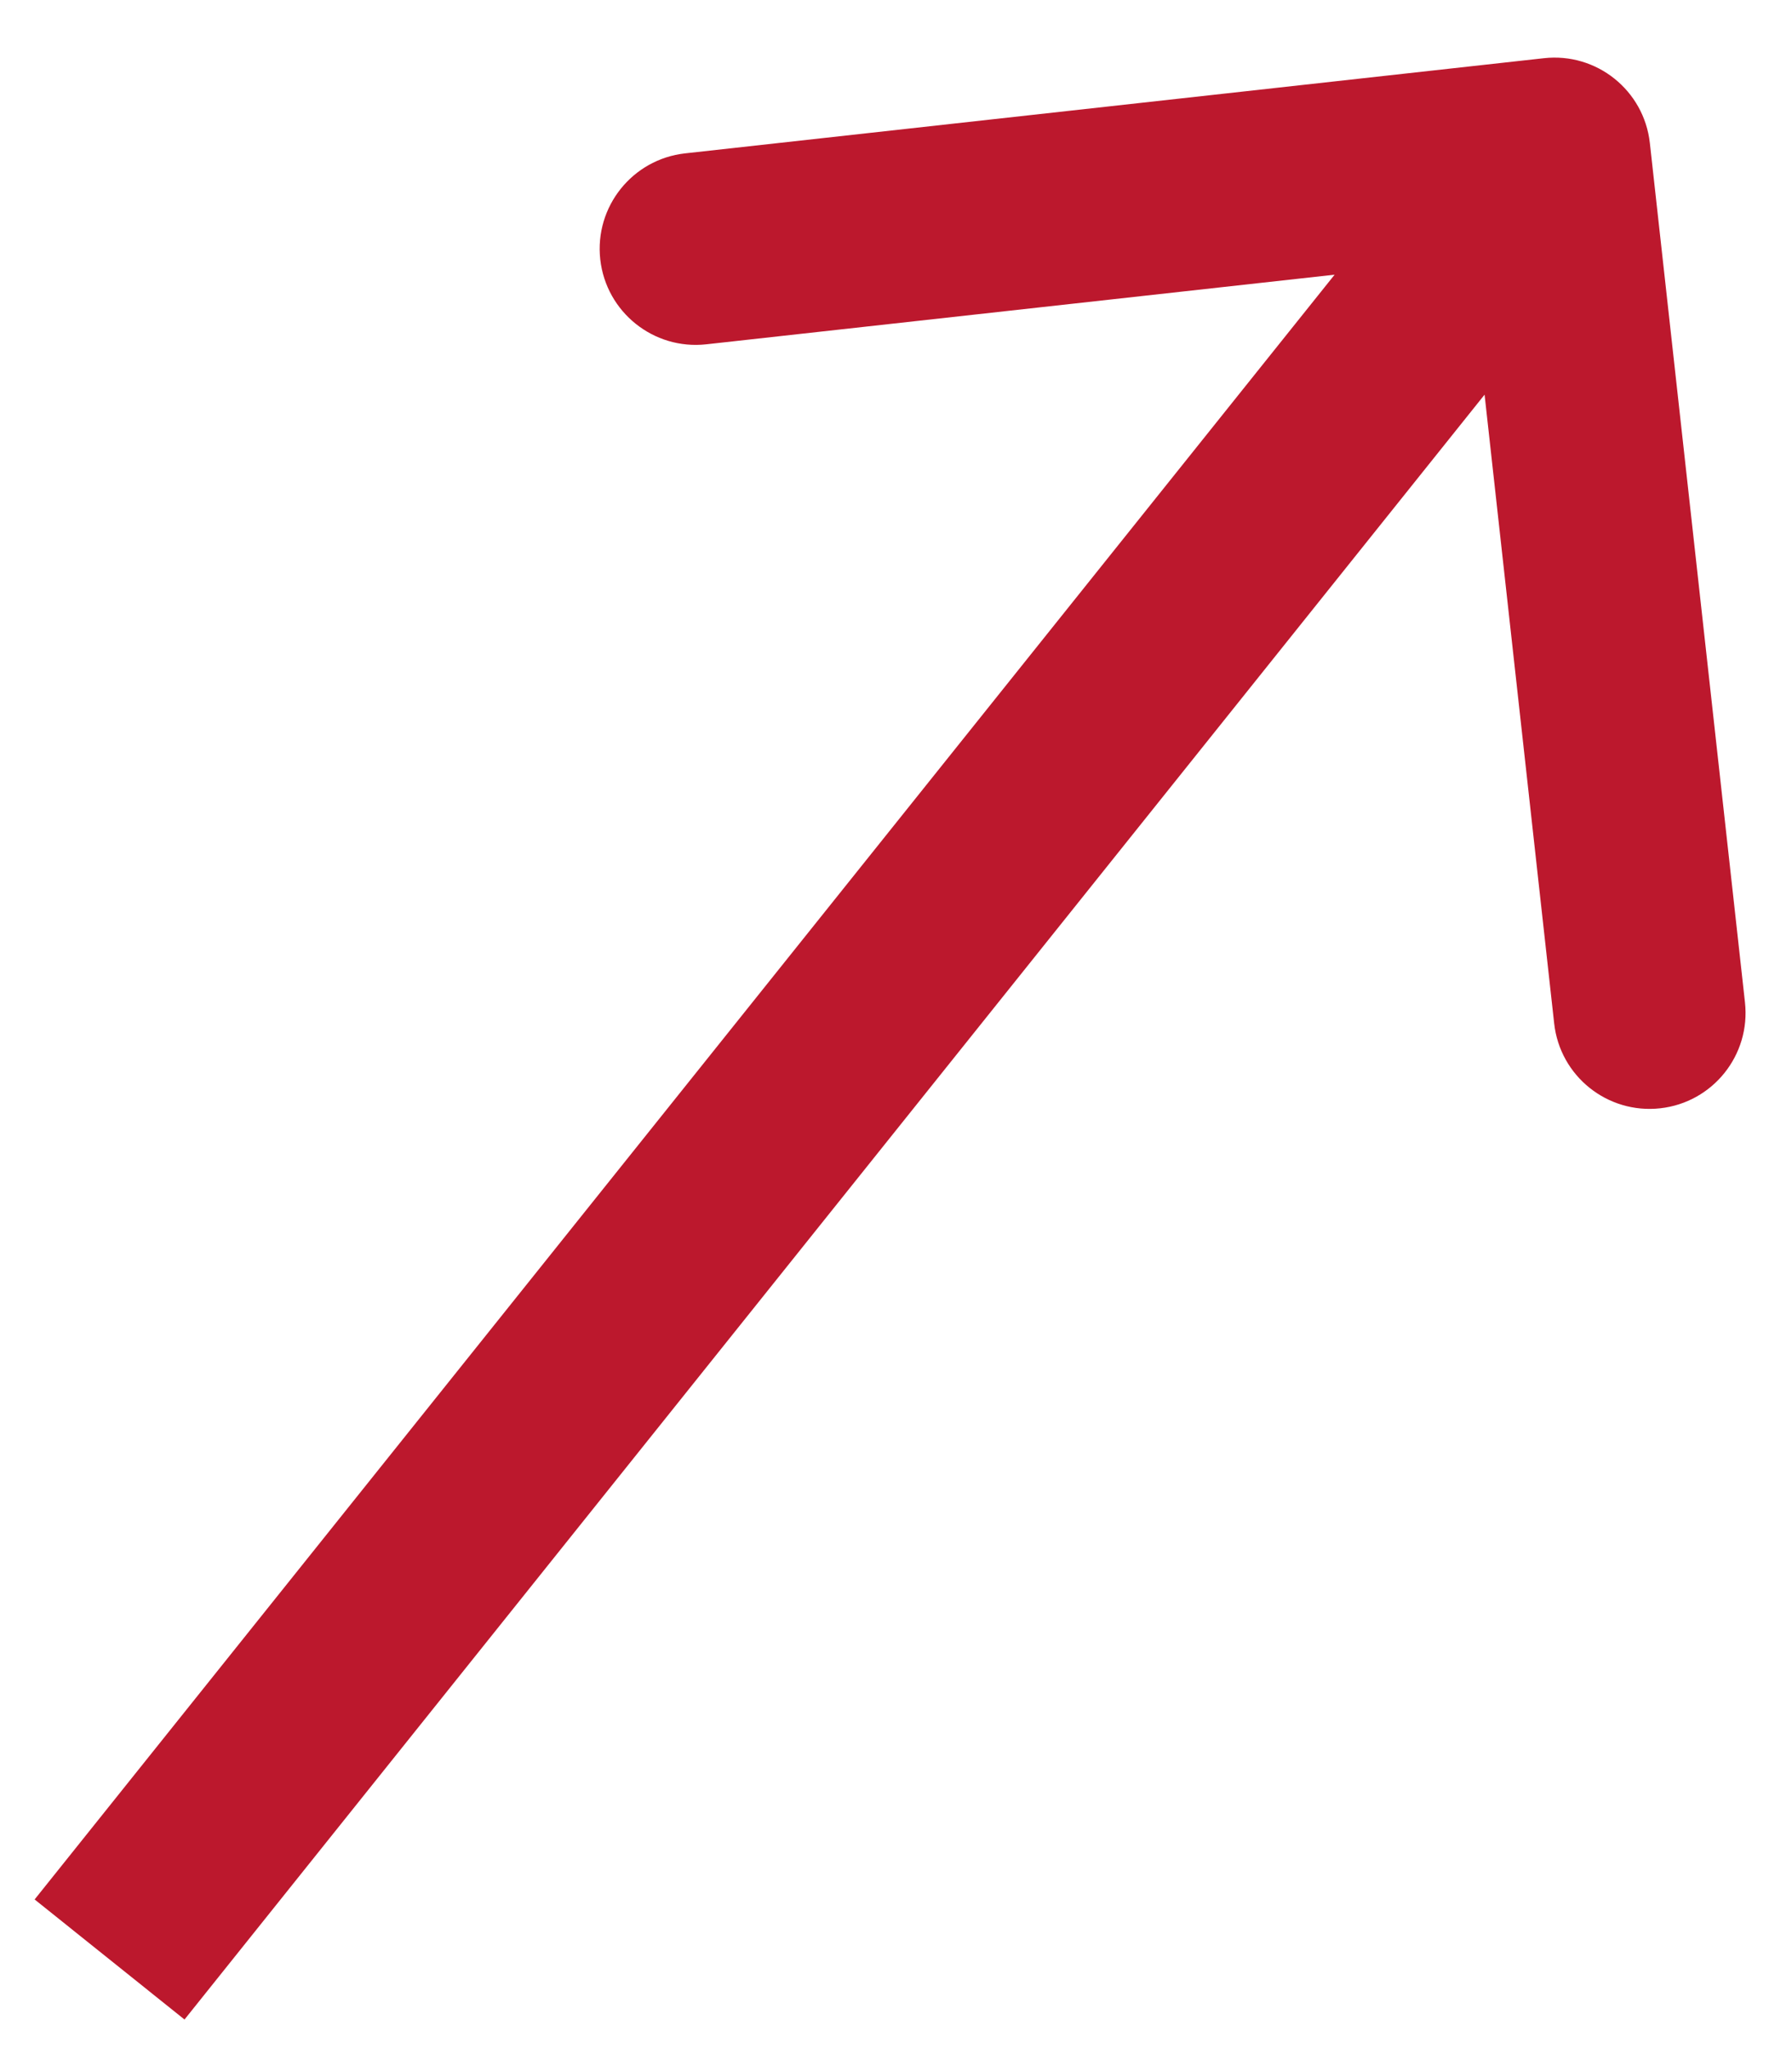 <svg xmlns="http://www.w3.org/2000/svg" width="28" height="32" viewBox="0 0 28 32" fill="none"><path d="M25.779 2.234C25.688 1.411 24.947 0.817 24.123 0.909L10.705 2.395C9.882 2.486 9.288 3.228 9.379 4.051C9.471 4.874 10.212 5.468 11.036 5.377L22.963 4.056L24.284 15.983C24.375 16.806 25.116 17.399 25.94 17.308C26.763 17.217 27.357 16.476 27.265 15.652L25.779 2.234ZM2.883 31.538L25.459 3.337L23.117 1.462L0.541 29.663L2.883 31.538Z" fill="#BC182D"></path></svg>